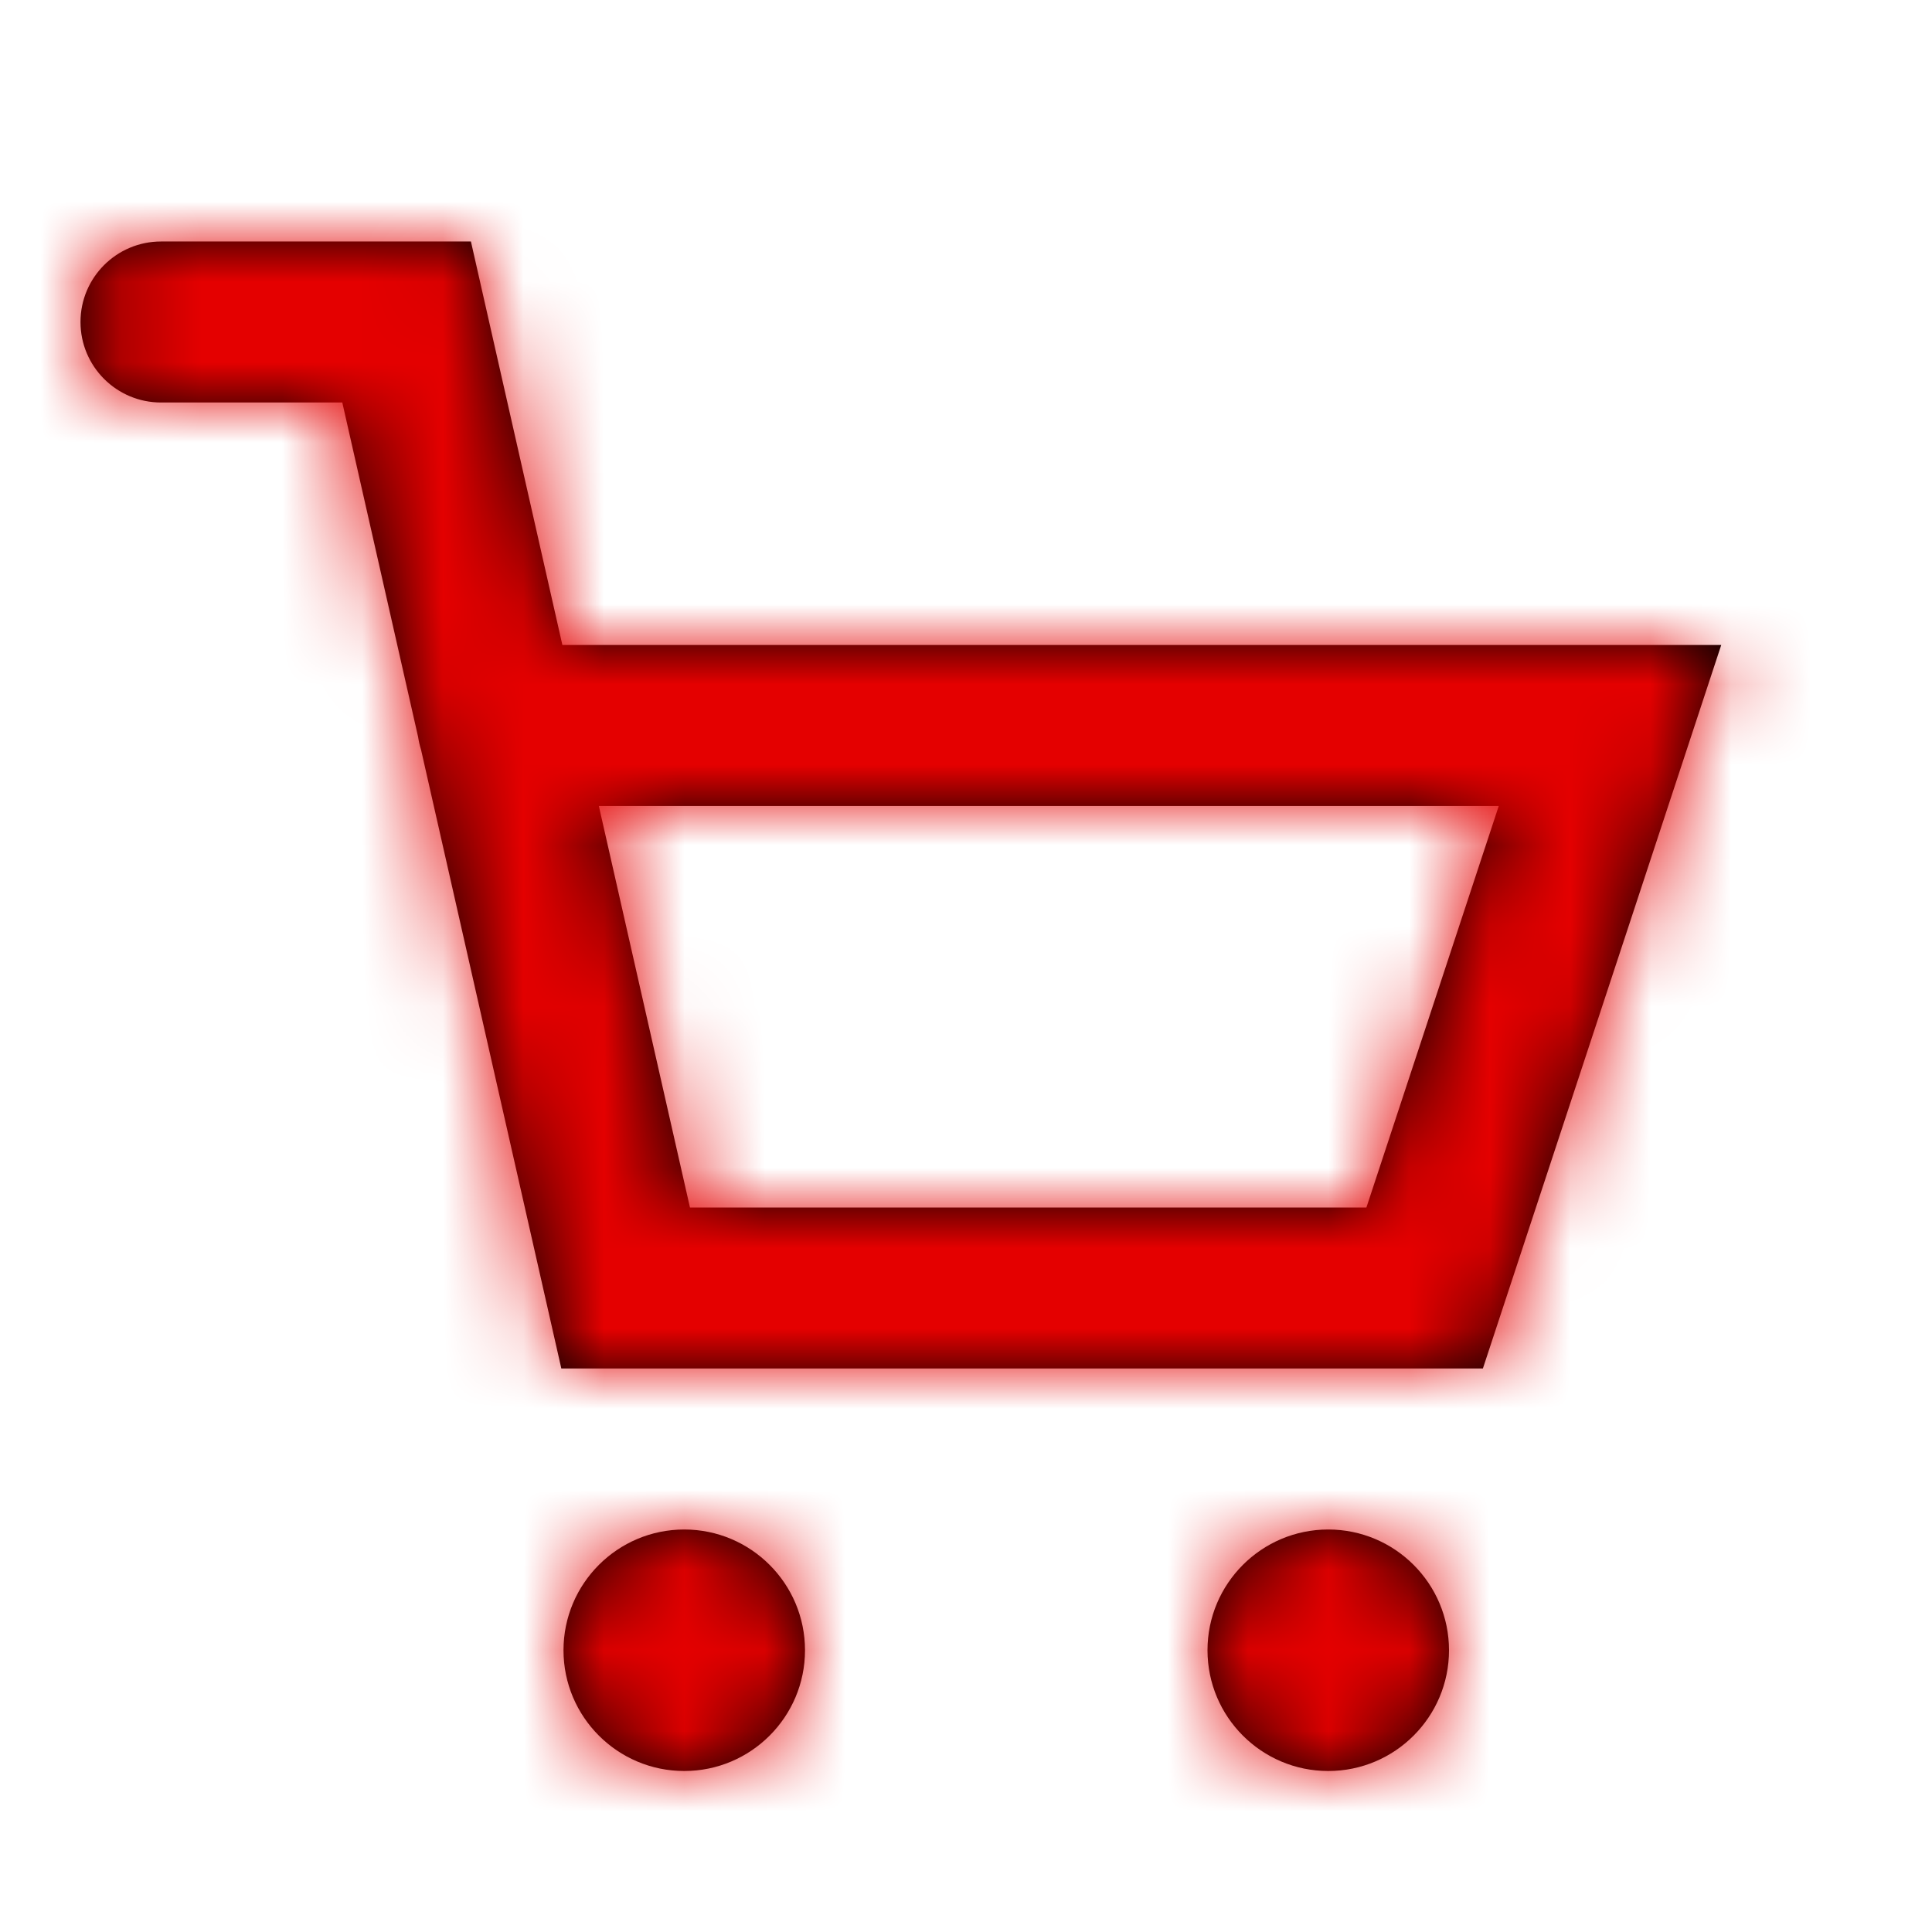<svg xmlns="http://www.w3.org/2000/svg" xmlns:xlink="http://www.w3.org/1999/xlink" width="24" height="24" viewBox="0 0 24 24">
    <defs>
        <path id="phdgv8nqqa" d="M7.5 16c.828 0 1.5.672 1.5 1.5S8.328 19 7.5 19 6 18.328 6 17.5 6.672 16 7.5 16zm8 0c.828 0 1.5.672 1.5 1.5s-.672 1.5-1.5 1.5-1.5-.672-1.5-1.5.672-1.5 1.5-1.5zM4.85 0l1.136 5.012h14.396L17.421 14H5.973L4.23 6.312c-.016-.051-.028-.103-.036-.157L3.252 2H1c-.552 0-1-.448-1-1s.448-1 1-1h3.85zm12.768 7.012H6.439L7.571 12h8.403l1.644-4.988z"/>
    </defs>
    <g fill="none" fill-rule="evenodd">
        <g>
            <g>
                <g>
                    <g>
                        <g>
                            <path d="M0 0L24 0 24 24 0 24z" transform="translate(-1415 -66) translate(0 41) translate(1298 24) translate(117) translate(0 1)"/>
                            <g transform="translate(-1415 -66) translate(0 41) translate(1298 24) translate(117) translate(0 1) translate(1 3)">
                                <mask id="hmfixwg0ab" fill="#fff">
                                    <use xlink:href="#phdgv8nqqa"/>
                                </mask>
                                <use fill="#000" fill-rule="nonzero" xlink:href="#phdgv8nqqa"/>
                                <g fill="#E40000" mask="url(#hmfixwg0ab)">
                                    <path d="M0 0H24V24H0z" transform="translate(-1 -3)"/>
                                </g>
                            </g>
                        </g>
                    </g>
                </g>
            </g>
        </g>
    </g>
</svg>
